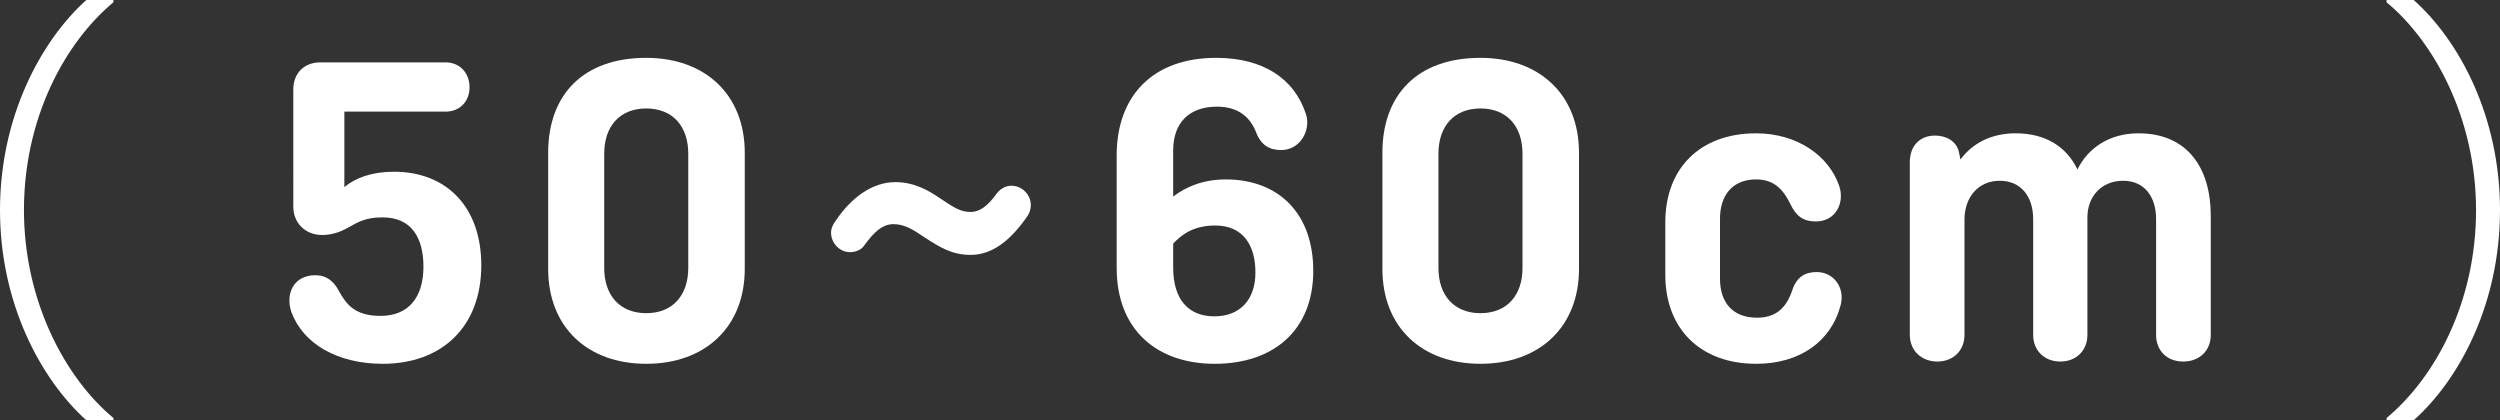 <?xml version="1.0" encoding="UTF-8"?><svg id="_レイヤー_2" xmlns="http://www.w3.org/2000/svg" viewBox="0 0 110.64 18.6"><rect x="0" y="0" width="110.64" height="18.6" fill="#333333" stroke="none"/><defs><style>.cls-1{fill:#fff;stroke-width:0px;}</style></defs><g id="btn"><path class="cls-1" d="M5.02.1C2.84,1.92,1.06,5.26,1.06,9.3s1.84,7.44,3.96,9.2v.1h-1.2c-2.02-1.82-3.82-5.18-3.82-9.3S1.8,1.82,3.82,0h1.2v.1Z"/><path class="cls-1" d="M19.72,4.94h-4.48v3.34c.48-.4,1.2-.68,2.2-.68,2.3,0,3.86,1.54,3.86,4.14,0,2.74-1.76,4.36-4.36,4.36-2,0-3.52-.88-4.04-2.28-.28-.8.08-1.64,1.06-1.64.5,0,.82.28,1.04.7.32.58.7,1.1,1.84,1.1,1.24,0,1.9-.82,1.9-2.18,0-1.26-.52-2.18-1.8-2.18-.74,0-1.06.18-1.62.5-.26.14-.64.28-1.06.28-.74,0-1.28-.52-1.28-1.26V3.96c0-.72.48-1.2,1.2-1.2h5.54c.62,0,1.06.46,1.06,1.1s-.44,1.08-1.06,1.08Z"/><path class="cls-1" d="M32.96,11.9c0,2.58-1.76,4.2-4.36,4.2s-4.34-1.62-4.34-4.2v-5.14c0-2.58,1.56-4.2,4.34-4.2,2.6,0,4.36,1.62,4.36,4.2v5.14ZM26.74,11.86c0,1.2.68,2,1.86,2s1.86-.8,1.86-2v-5.06c0-1.2-.68-2-1.86-2s-1.86.8-1.86,2v5.06Z"/><path class="cls-1" d="M42.96,11.28c-.8,0-1.32-.3-2.08-.8-.42-.28-.82-.56-1.34-.56s-.9.4-1.32.98c-.1.14-.34.26-.6.26-.46,0-.84-.4-.84-.86,0-.22.1-.4.24-.58.64-.94,1.56-1.66,2.6-1.66.88,0,1.52.4,2.02.74.54.36.86.58,1.3.58s.78-.28,1.16-.8c.16-.22.4-.36.66-.36.48,0,.86.4.86.86,0,.18-.06.36-.16.5-.7,1-1.5,1.7-2.5,1.7Z"/><path class="cls-1" d="M53.76,16.1c-2.56,0-4.34-1.5-4.34-4.24v-4.98c0-2.66,1.62-4.32,4.4-4.32,2.06,0,3.46.9,3.98,2.5.22.68-.24,1.58-1.1,1.58-.5,0-.88-.2-1.1-.76-.26-.68-.78-1.16-1.74-1.16-1.24,0-1.94.72-1.94,1.94v2.04c.54-.42,1.32-.76,2.32-.76,2.38,0,3.88,1.54,3.88,4.04,0,2.66-1.78,4.12-4.36,4.12ZM51.92,10.78v1.06c0,1.42.68,2.16,1.82,2.16s1.82-.74,1.82-1.94-.54-2.08-1.78-2.08c-.98,0-1.5.42-1.86.8Z"/><path class="cls-1" d="M69.88,11.9c0,2.58-1.76,4.2-4.36,4.2s-4.34-1.62-4.34-4.2v-5.14c0-2.58,1.56-4.2,4.34-4.2,2.6,0,4.36,1.62,4.36,4.2v5.14ZM63.66,11.86c0,1.2.68,2,1.86,2s1.86-.8,1.86-2v-5.06c0-1.2-.68-2-1.86-2s-1.86.8-1.86,2v5.06Z"/><path class="cls-1" d="M81.46,13.5c-.42,1.62-1.82,2.6-3.74,2.6-2.44,0-4.02-1.52-4.02-3.94v-2.32c0-2.4,1.54-3.94,4.02-3.94,1.8,0,3.22.98,3.68,2.34.24.72-.14,1.56-1.04,1.56-.58,0-.88-.26-1.12-.76-.36-.74-.8-1.1-1.52-1.1-1.08,0-1.6.74-1.6,1.74v2.66c0,1,.52,1.72,1.64,1.72.84,0,1.3-.44,1.56-1.22.2-.6.58-.8,1.08-.8.76,0,1.26.7,1.06,1.46Z"/><path class="cls-1" d="M86.76,7.06c.52-.7,1.34-1.16,2.44-1.16,1.34,0,2.26.6,2.74,1.6.46-.94,1.4-1.6,2.7-1.6,2.16,0,3.2,1.52,3.2,3.66v5.26c0,.7-.5,1.18-1.22,1.18s-1.2-.48-1.2-1.18v-5.12c0-.98-.5-1.7-1.46-1.7s-1.58.7-1.58,1.62v5.2c0,.7-.5,1.18-1.2,1.18s-1.2-.48-1.2-1.18v-5.12c0-.98-.52-1.7-1.48-1.7s-1.56.74-1.56,1.72v5.1c0,.7-.5,1.18-1.2,1.18s-1.22-.48-1.22-1.18v-7.64c0-.7.42-1.18,1.12-1.18.48,0,.96.24,1.06.76l.06.3Z"/><path class="cls-1" d="M105.62,18.5c2.18-1.82,3.96-5.16,3.96-9.2s-1.84-7.44-3.96-9.2v-.1h1.2c2.04,1.82,3.82,5.18,3.82,9.3s-1.78,7.48-3.82,9.3h-1.2v-.1Z"/></g></svg>